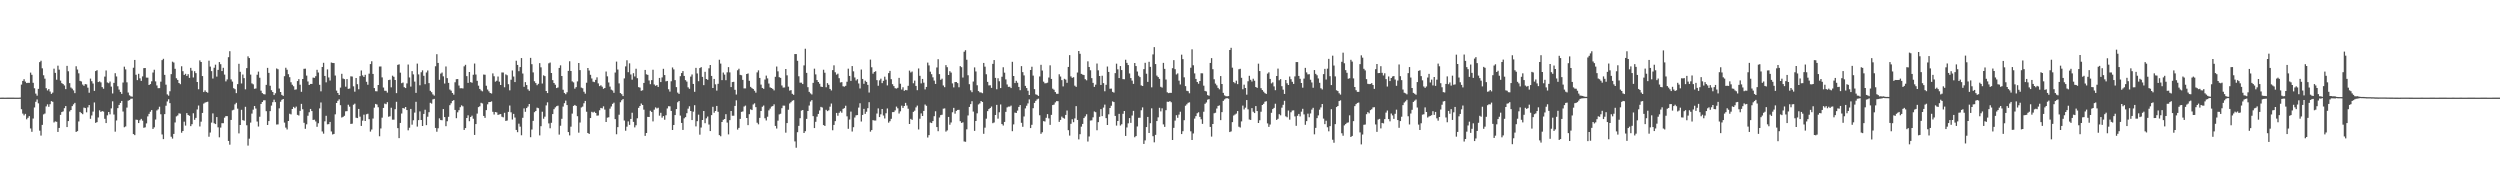 <svg xmlns="http://www.w3.org/2000/svg" width="1920" height="150"><path fill="#4f4f4f" d="M0 75.002h1v1H0zM1 74.979h1v1H1zM2 74.979h1v1H2zM3 74.986h1v1H3zM4 74.984h1v1H4zM5 74.982h1v1H5zM6 74.963h1v1H6zM7 74.963h1v1H7zM8 74.957h1v1H8zM9 74.957h1v1H9zM10 74.968h1v1H10zM11 74.991h1v1H11zM12 74.984h1v1H12zM13 74.989h1v1H13zM14 74.998h1v1H14zM15 74.918h1v1H15zM16 64.993h1v18.862H16zM17 62.139h1v25.125H17zM18 60.841h1v27.784H18zM19 62.684h1v24.768H19zM20 63.812h1v27.826H20zM21 63.572h1v26.892H21zM22 63.657h1v25.518H22zM23 55.735h1v42.946H23zM24 57.47h1v43.749H24zM25 63.579h1v27.475H25zM26 67.786h1v14.726H26zM27 71.88h1v6.281H27zM28 73.466h1v2.914H28zM29 68.25h1v11.128H29zM30 47.722h1v52.653H30zM31 46.669h1v57.448H31zM32 52.483h1v43.426H32zM33 57.784h1v30.085H33zM34 60.402h1v26.8H34zM35 67.722h1v14.003H35zM36 69.473h1v10.652H36zM37 68.401h1v13.621H37zM38 70.308h1v9.702H38zM39 72.112h1v5.566H39zM40 71.114h1v7.059H40zM41 52.753h1v41.325H41zM42 55.984h1v37.263H42zM43 61.228h1v32.335H43zM44 50.448h1v50.854H44zM45 53.485h1v44.756H45zM46 61.917h1v26.304H46zM47 63.842h1v22.209H47zM48 64.584h1v20.945H48zM49 65.63h1v17.446H49zM50 68.463h1v12.989H50zM51 50.565h1v47.034H51zM52 54.712h1v38.265H52zM53 63.865h1v21.744H53zM54 67.211h1v17.26H54zM55 68.092h1v13.399H55zM56 69.429h1v10.719H56zM57 71.539h1v7.453H57zM58 50.892h1v50.41H58zM59 53.407h1v47.304H59zM60 56.303h1v36.96H60zM61 62.112h1v23.838H61zM62 62.547h1v24.351H62zM63 64.925h1v22.774H63zM64 65.904h1v16.743H64zM65 64.561h1v18.46H65zM66 64.824h1v21.435H66zM67 67.332h1v15.148H67zM68 71.201h1v9.478H68zM69 60.358h1v30.893H69zM70 62.375h1v26.299H70zM71 64.178h1v21.513H71zM72 69.768h1v8.936H72zM73 54.6h1v39.741H73zM74 53.927h1v39.856H74zM75 63.02h1v27.173H75zM76 62.496h1v22.245H76zM77 63.302h1v22.664H77zM78 66.927h1v18.377H78zM79 68.143h1v17.565H79zM80 58.825h1v32.424H80zM81 54.105h1v40.401H81zM82 63.332h1v25.23H82zM83 63.888h1v22.126H83zM84 62.62h1v25.2H84zM85 66.518h1v16.75H85zM86 71.761h1v6.038H86zM87 63.618h1v24.317H87zM88 56.195h1v44.935H88zM89 58.71h1v33.79H89zM90 66.229h1v16.835H90zM91 68.811h1v11.781H91zM92 70.612h1v8.444H92zM93 72.073h1v5.452H93zM94 63.366h1v22.277H94zM95 51.212h1v46.539H95zM96 53.286h1v43.816H96zM97 63.247h1v19.396H97zM98 71.059h1v6.278H98zM99 73.224h1v3.614H99zM100 73.972h1v1.918H100zM101 74.224h1v1.52H101zM102 52.043h1v50.897H102zM103 46.024h1v57.764H103zM104 57.397h1v34.514H104zM105 61.544h1v30.522H105zM106 56.683h1v37.816H106zM107 60.178h1v32.163H107zM108 62.103h1v29.197H108zM109 58.653h1v34.04H109zM110 52.306h1v45.821H110zM111 52.199h1v45.583H111zM112 59.596h1v35.171H112zM113 59.644h1v29.734H113zM114 65.302h1v22.131H114zM115 64.547h1v21.277H115zM116 62.455h1v22.076H116zM117 55.714h1v43.289H117zM118 53.57h1v44.198H118zM119 62.533h1v29.245H119zM120 65.62h1v19.233H120zM121 67.712h1v16.235H121zM122 67.671h1v14.296H122zM123 62.746h1v25.01H123zM124 46.159h1v57.109H124zM125 45.163h1v61.691H125zM126 57.477h1v30.174H126zM127 65.018h1v16.184H127zM128 72.505h1v5.436H128zM129 73.483h1v2.733H129zM130 70.113h1v9.071H130zM131 56.909h1v48.091H131zM132 47.346h1v59.101H132zM133 48.029h1v54.834H133zM134 52.863h1v41.197H134zM135 60.091h1v29.327H135zM136 61.386h1v27.269H136zM137 63.744h1v23.28H137zM138 64.659h1v22.639H138zM139 50.874h1v51.06H139zM140 54.662h1v45.947H140zM141 57.568h1v35.892H141zM142 56.669h1v39.794H142zM143 58.34h1v28.565H143zM144 56.994h1v31.33H144zM145 59.805h1v29.151H145zM146 52.1h1v44.747H146zM147 54.288h1v41.085H147zM148 59.509h1v27.473H148zM149 54.682h1v37.333H149zM150 56.172h1v34.358H150zM151 62.986h1v21.105H151zM152 68.548h1v12.513H152zM153 46.408h1v50.719H153zM154 47.596h1v45.852H154zM155 58.434h1v28.295H155zM156 70.688h1v8.897H156zM157 69.447h1v9.332H157zM158 70.626h1v7.787H158zM159 71.18h1v6.933H159zM160 46.605h1v58.43H160zM161 51.173h1v50.6H161zM162 54.63h1v39.503H162zM163 60.326h1v26.748H163zM164 52.045h1v42.628H164zM165 49.688h1v45.582H165zM166 58.834h1v31.062H166zM167 53.657h1v44.115H167zM168 47.685h1v57.789H168zM169 49.319h1v48.7H169zM170 54.588h1v40.053H170zM171 52.075h1v42.557H171zM172 57.285h1v33.108H172zM173 62.498h1v26.699H173zM174 60.965h1v28.212H174zM175 43.954h1v64.301H175zM176 39.324h1v71.781H176zM177 60.983h1v31.115H177zM178 62.663h1v22.092H178zM179 67.756h1v16.498H179zM180 68.52h1v11.623H180zM181 71.532h1v7.439H181zM182 64.606h1v18.828H182zM183 49.001h1v53.436H183zM184 55.133h1v40.856H184zM185 64.082h1v20.22H185zM186 57.218h1v35.065H186zM187 60.027h1v32.701H187zM188 68.626h1v13.406H188zM189 52.329h1v43.864H189zM190 43.247h1v68.574H190zM191 44.579h1v61.911H191zM192 57.294h1v36.851H192zM193 64.066h1v23.172H193zM194 64.771h1v19.435H194zM195 68.202h1v13.207H195zM196 67.916h1v15.42H196zM197 57.41h1v35.908H197zM198 54.987h1v42.193H198zM199 59.724h1v29.934H199zM200 69.658h1v10.179H200zM201 71.542h1v6.798H201zM202 72.318h1v4.731H202zM203 72.517h1v4.509H203zM204 65.202h1v20.179H204zM205 52.112h1v43.873H205zM206 55.943h1v37.018H206zM207 65.836h1v19.533H207zM208 69.273h1v11.822H208zM209 70.644h1v7.83H209zM210 73.011h1v3.516H210zM211 71.629h1v6.786H211zM212 52.558h1v43.072H212zM213 53.176h1v42.351H213zM214 68.008h1v15.177H214zM215 70.681h1v7.459H215zM216 72.853h1v3.774H216zM217 73.629h1v2.408H217zM218 58.53h1v35.637H218zM219 52.013h1v45.999H219zM220 53.538h1v45.889H220zM221 56.998h1v35.946H221zM222 59.301h1v28.064H222zM223 63.19h1v24.694H223zM224 65.092h1v18.622H224zM225 66.277h1v15.811H225zM226 68.907h1v14.209H226zM227 68.651h1v13.193H227zM228 62.274h1v25.942H228zM229 60.773h1v27.933H229zM230 65.089h1v20.039H230zM231 70.482h1v9.309H231zM232 60.672h1v23.236H232zM233 52.842h1v41.444H233zM234 52.734h1v46.173H234zM235 58.065h1v37.398H235zM236 62.56h1v26.32H236zM237 65.266h1v20.975H237zM238 64.467h1v19.197H238zM239 64.485h1v20.829H239zM240 59.619h1v32.467H240zM241 59.784h1v32.129H241zM242 58.507h1v34.804H242zM243 53.584h1v43.818H243zM244 55.696h1v38.975H244zM245 65.105h1v18.132H245zM246 70.143h1v8.556H246zM247 51.473h1v49.499H247zM248 48.241h1v54.399H248zM249 58.31h1v34.866H249zM250 63.24h1v25.683H250zM251 53.311h1v42.2H251zM252 59.509h1v35.821H252zM253 61.862h1v31.772H253zM254 48.003h1v52.98H254zM255 48.308h1v54.969H255zM256 48.443h1v54.404H256zM257 57.999h1v29.817H257zM258 69.582h1v9.512H258zM259 71.404h1v6.004H259zM260 72.947h1v3.362H260zM261 67.291h1v13.527H261zM262 56.673h1v33.605H262zM263 60.338h1v29.428H263zM264 60.754h1v28.196H264zM265 66.568h1v18.927H265zM266 60.72h1v24.644H266zM267 68.264h1v12.147H267zM268 67.999h1v13.935H268zM269 58.644h1v36.539H269zM270 58.768h1v36.228H270zM271 66.293h1v14.12H271zM272 70.425h1v9.187H272zM273 59.896h1v30.515H273zM274 64.682h1v25.972H274zM275 68.571h1v15.079H275zM276 58.468h1v31.115H276zM277 54.131h1v42.58H277zM278 57.891h1v34.797H278zM279 59.09h1v28.981H279zM280 57.461h1v35.477H280zM281 62.823h1v24.935H281zM282 65.06h1v22.266H282zM283 56.598h1v34.939H283zM284 49.228h1v51.822H284zM285 47.056h1v52.426H285zM286 56.795h1v34.253H286zM287 67.616h1v15.049H287zM288 70.024h1v9.817H288zM289 70.141h1v10.165H289zM290 65.286h1v17.082H290zM291 51.107h1v53.557H291zM292 51.064h1v47.594H292zM293 59.431h1v30.954H293zM294 67.225h1v15.686H294zM295 69.695h1v9.895H295zM296 69.754h1v10.261H296zM297 71.123h1v7.368H297zM298 61.485h1v28.151H298zM299 61.176h1v28.13H299zM300 67.09h1v15.64H300zM301 58.136h1v33.749H301zM302 59.008h1v32.9H302zM303 61.434h1v22.451H303zM304 71.521h1v6.663H304zM305 49.823h1v48.581H305zM306 49.409h1v56.654H306zM307 55.817h1v38.59H307zM308 63.885h1v23.296H308zM309 63.409h1v19.538H309zM310 66.959h1v16.455H310zM311 67.644h1v14.539H311zM312 64.046h1v20.469H312zM313 49.578h1v50.529H313zM314 59.491h1v38.608H314zM315 66.506h1v17.139H315zM316 54.616h1v41.128H316zM317 57.143h1v35.207H317zM318 62.663h1v23.825H318zM319 71.336h1v6.867H319zM320 48.823h1v48.389H320zM321 57.159h1v35.113H321zM322 65.476h1v20.064H322zM323 55.518h1v36.656H323zM324 54.03h1v42.715H324zM325 58.207h1v29.286H325zM326 64.671h1v19.62H326zM327 55.637h1v40.476H327zM328 54.14h1v35.523H328zM329 63.842h1v22.309H329zM330 69.749h1v9.181H330zM331 70.811h1v8.73H331zM332 72.498h1v3.864H332zM333 73.437h1v2.474H333zM334 50.874h1v47.356H334zM335 41.643h1v59.505H335zM336 48.344h1v50.156H336zM337 61.295h1v29.586H337zM338 56.518h1v35.669H338zM339 55.685h1v36.661H339zM340 58.612h1v25.134H340zM341 64.16h1v25.745H341zM342 51.036h1v45.887H342zM343 59.99h1v33.117H343zM344 63.65h1v26.045H344zM345 68.756h1v12.032H345zM346 69.642h1v9.657H346zM347 71.42h1v6.104H347zM348 72.725h1v4.193H348zM349 63.199h1v21.238H349zM350 60.818h1v29.947H350zM351 60.732h1v25.544H351zM352 65.691h1v18.924H352zM353 67.795h1v14.534H353zM354 67.735h1v13.175H354zM355 67.921h1v13.733H355zM356 50.958h1v48.808H356zM357 49.743h1v48.597H357zM358 58.45h1v32.156H358zM359 63.62h1v24.974H359zM360 55.318h1v37.75H360zM361 63.066h1v26.812H361zM362 63.535h1v25.283H362zM363 57.41h1v33.774H363zM364 48.82h1v54.811H364zM365 57.234h1v38.048H365zM366 62.038h1v25.221H366zM367 65.783h1v16.496H367zM368 68.282h1v13.312H368zM369 69.468h1v9.476H369zM370 70.139h1v9.297H370zM371 57.25h1v31.767H371zM372 57.401h1v33.106H372zM373 65.831h1v18.748H373zM374 68.788h1v11.328H374zM375 70.127h1v8.27H375zM376 71.427h1v6.91H376zM377 71.812h1v6.084H377zM378 56.376h1v29.492H378zM379 58.58h1v29.403H379zM380 62.718h1v23.312H380zM381 61.979h1v24.344H381zM382 58.788h1v29.492H382zM383 62.727h1v25.148H383zM384 65.263h1v22.364H384zM385 55.657h1v33.987H385zM386 55.71h1v34.395H386zM387 67.001h1v19.609H387zM388 57.15h1v35.702H388zM389 57.795h1v34.777H389zM390 64.657h1v21.254H390zM391 69.39h1v11.669H391zM392 61.26h1v24.992H392zM393 54.092h1v37.72H393zM394 58.804h1v28.656H394zM395 63.048h1v27.228H395zM396 46.667h1v53.124H396zM397 49.88h1v51.662H397zM398 54.673h1v40.327H398zM399 51.498h1v45.777H399zM400 44.602h1v59.258H400zM401 56.458h1v34.015H401zM402 66.687h1v16.578H402zM403 63.084h1v22.774H403zM404 65.35h1v17.624H404zM405 68.589h1v13.239H405zM406 69.754h1v10.112H406zM407 44.442h1v60.936H407zM408 49.287h1v50.185H408zM409 55.623h1v37.21H409zM410 62.391h1v23.779H410zM411 63.785h1v21.476H411zM412 65.458h1v17.244H412zM413 64.364h1v18.709H413zM414 48.493h1v55.484H414zM415 51.695h1v45.246H415zM416 64.149h1v21.664H416zM417 57.834h1v33.367H417zM418 58.475h1v31.108H418zM419 69.91h1v11.014H419zM420 71.471h1v7.13H420zM421 48.626h1v46.155H421zM422 48.04h1v50.476H422zM423 56.06h1v38.26H423zM424 61.546h1v26.04H424zM425 63.725h1v20.144H425zM426 65.092h1v17.411H426zM427 67.625h1v13.957H427zM428 67.181h1v13.976H428zM429 52.164h1v51.195H429zM430 50.159h1v46.42H430zM431 58.36h1v32.879H431zM432 68.937h1v12.921H432zM433 71.375h1v7.867H433zM434 72.32h1v4.942H434zM435 70.873h1v9.81H435zM436 54.424h1v46.995H436zM437 47.031h1v56.951H437zM438 54.543h1v42.726H438zM439 62.496h1v24.763H439zM440 63.258h1v18.112H440zM441 68.122h1v12.465H441zM442 66.932h1v14.443H442zM443 62.531h1v26.69H443zM444 48.399h1v53.513H444zM445 53.854h1v40.27H445zM446 67.291h1v15.239H446zM447 67.786h1v14.072H447zM448 70.468h1v8.821H448zM449 71.942h1v5.566H449zM450 63.54h1v22.291H450zM451 52.229h1v49.925H451zM452 54.163h1v48.691H452zM453 57.458h1v33.191H453zM454 60.237h1v25.619H454zM455 62.734h1v23.683H455zM456 63.091h1v22.742H456zM457 61.333h1v25.47H457zM458 59.372h1v29.46H458zM459 64.071h1v24.605H459zM460 66.138h1v18.524H460zM461 65.483h1v17.414H461zM462 66.545h1v16.693H462zM463 68.195h1v13.465H463zM464 67.587h1v16.571H464zM465 54.939h1v38.755H465zM466 58.619h1v31.76H466zM467 63.32h1v26.738H467zM468 66.497h1v16.963H468zM469 68.852h1v12.925H469zM470 69.456h1v10.32H470zM471 71.272h1v7.594H471zM472 55.71h1v35.782H472zM473 47.305h1v55.834H473zM474 53.414h1v44.209H474zM475 64.055h1v24.065H475zM476 71.475h1v7.047H476zM477 72.34h1v4.662H477zM478 73.782h1v2.291H478zM479 60.201h1v32.362H479zM480 51.011h1v49.414H480zM481 46.275h1v50.998H481zM482 55.474h1v37.755H482zM483 48.633h1v47.267H483zM484 57.207h1v34.154H484zM485 61.166h1v25.434H485zM486 56.202h1v37.402H486zM487 58.717h1v39.133H487zM488 52.769h1v43.422H488zM489 60.072h1v30.769H489zM490 66.932h1v15.919H490zM491 67.287h1v14.113H491zM492 69.754h1v9.76H492zM493 69.337h1v11.312H493zM494 63.712h1v20.51H494zM495 53.716h1v50.625H495zM496 57.09h1v45.045H496zM497 57.523h1v32.213H497zM498 61.81h1v28.05H498zM499 64.668h1v20.366H499zM500 61.555h1v24.411H500zM501 53.57h1v39.659H501zM502 64.893h1v19.343H502zM503 65.879h1v16.599H503zM504 65.339h1v17.951H504zM505 66.788h1v15.935H505zM506 59.864h1v28.945H506zM507 63.013h1v23.616H507zM508 59.438h1v30.941H508zM509 52.817h1v36.299H509zM510 57.639h1v34.31H510zM511 62.444h1v26.091H511zM512 62.155h1v21.147H512zM513 68.564h1v13.014H513zM514 70.37h1v11.273H514zM515 62.395h1v22.783H515zM516 51.814h1v48.032H516zM517 53.304h1v42.703H517zM518 61.558h1v26.796H518zM519 66.914h1v16.832H519zM520 71.125h1v7.439H520zM521 72.084h1v5.466H521zM522 58.514h1v30.249H522zM523 56.115h1v38.299H523zM524 54.595h1v45.196H524zM525 58.296h1v32.6H525zM526 61.542h1v28.43H526zM527 62.661h1v24.276H527zM528 67.065h1v16.413H528zM529 68.209h1v13.383H529zM530 58.811h1v26.429H530zM531 57.198h1v35.031H531zM532 64.469h1v21.266H532zM533 70.507h1v10.311H533zM534 52.142h1v44.907H534zM535 56.438h1v36.635H535zM536 62.368h1v25.695H536zM537 52.256h1v51.172H537zM538 51.553h1v46.368H538zM539 59.045h1v33.092H539zM540 65.396h1v19.828H540zM541 55.119h1v39.494H541zM542 60.695h1v30.181H542zM543 61.288h1v28.226H543zM544 52.467h1v43.186H544zM545 49.903h1v50.742H545zM546 58.319h1v30.124H546zM547 67.58h1v14.461H547zM548 60.645h1v25.926H548zM549 64.78h1v20.46H549zM550 69.592h1v11.781H550zM551 64.368h1v21.504H551zM552 45.87h1v57.915H552zM553 48.85h1v55.805H553zM554 61.53h1v32.186H554zM555 55.705h1v36.299H555zM556 57.271h1v34.097H556zM557 61.572h1v26.114H557zM558 55.55h1v38.588H558zM559 51.567h1v51.657H559zM560 55.616h1v36.645H560zM561 66.886h1v18.386H561zM562 63.034h1v25.857H562zM563 62.833h1v26.072H563zM564 68.958h1v12.394H564zM565 72.606h1v4.459H565zM566 53.97h1v45.585H566zM567 52.789h1v45.418H567zM568 57.481h1v33.786H568zM569 57.813h1v28.084H569zM570 61.32h1v24.292H570zM571 67.879h1v13.939H571zM572 67.907h1v13.195H572zM573 56.822h1v33.783H573zM574 56.435h1v39.677H574zM575 62.054h1v25.667H575zM576 66.733h1v17.247H576zM577 67.687h1v16.825H577zM578 68.33h1v11.902H578zM579 69.69h1v9.675H579zM580 71.185h1v11.119H580zM581 55.614h1v38.647H581zM582 54.012h1v41.472H582zM583 59.855h1v30.671H583zM584 64.973h1v20.284H584zM585 67.532h1v14.461H585zM586 68.202h1v12.843H586zM587 61.066h1v29.741H587zM588 58.07h1v34.472H588zM589 60.205h1v29.451H589zM590 64.144h1v20.655H590zM591 67.101h1v16.281H591zM592 67.607h1v14.262H592zM593 68.237h1v13.234H593zM594 69.447h1v10.689H594zM595 58.967h1v37.771H595zM596 51.118h1v47.613H596zM597 54.758h1v37.917H597zM598 59.296h1v28.567H598zM599 59.8h1v27.565H599zM600 65.636h1v17.452H600zM601 67.268h1v13.827H601zM602 67.184h1v13.989H602zM603 53.016h1v48.863H603zM604 57.834h1v36.695H604zM605 66.538h1v17.759H605zM606 69.576h1v9.908H606zM607 69.246h1v9.258H607zM608 72.047h1v5.301H608zM609 72.83h1v4.113H609zM610 41.535h1v67.059H610zM611 41.503h1v71.964H611zM612 46.706h1v54.832H612zM613 58.55h1v38.132H613zM614 63.467h1v27.297H614zM615 63.485h1v21.444H615zM616 64.561h1v19.934H616zM617 50.242h1v51.914H617zM618 37.404h1v63.364H618zM619 55.978h1v35.312H619zM620 66.95h1v18.277H620zM621 70.532h1v10.522H621zM622 71.745h1v6.235H622zM623 72.535h1v4.372H623zM624 63.618h1v25.553H624zM625 52.732h1v45.624H625zM626 57.129h1v36.432H626zM627 61.485h1v28.091H627zM628 62.965h1v24.523H628zM629 64.325h1v20.531H629zM630 66.486h1v15.612H630zM631 66.827h1v15.736H631zM632 53.558h1v42.486H632zM633 55.879h1v40.849H633zM634 67.033h1v17.299H634zM635 63.853h1v21.513H635zM636 65.128h1v19.629H636zM637 68.282h1v13.644H637zM638 69.493h1v10H638zM639 53.847h1v46.219H639zM640 50.178h1v45.761H640zM641 55.511h1v37.494H641zM642 57.328h1v29.428H642zM643 56.573h1v32.307H643zM644 60.061h1v26.594H644zM645 63.338h1v22.099H645zM646 63.094h1v23.472H646zM647 66.227h1v17.366H647zM648 66.547h1v16.484H648zM649 65.877h1v15.338H649zM650 62.787h1v26.542H650zM651 52.744h1v46.18H651zM652 58.335h1v33.47H652zM653 62.109h1v23.596H653zM654 50.764h1v50.231H654zM655 54.781h1v42.918H655zM656 59.493h1v30.787H656zM657 61.784h1v26.809H657zM658 60.807h1v27.544H658zM659 64.087h1v18.547H659zM660 67.955h1v11.35H660zM661 53.375h1v39.94H661zM662 60.615h1v27.652H662zM663 64.341h1v19.254H663zM664 61.935h1v25.518H664zM665 62.924h1v22.9H665zM666 65.202h1v17.876H666zM667 71.054h1v7.434H667zM668 45.79h1v55.342H668zM669 51.677h1v48.217H669zM670 56.598h1v35.647H670zM671 55.22h1v37.333H671zM672 54.751h1v37.81H672zM673 61.53h1v25.669H673zM674 65.831h1v17.443H674zM675 61.702h1v28.192H675zM676 60.406h1v27.377H676zM677 63.826h1v19.908H677zM678 62.066h1v26.638H678zM679 58.882h1v32.076H679zM680 61.176h1v25.798H680zM681 65.6h1v17.702H681zM682 56.174h1v38.013H682zM683 54.442h1v38.645H683zM684 60.837h1v30.378H684zM685 64.684h1v21.449H685zM686 66.131h1v19.925H686zM687 67.76h1v17.043H687zM688 68.042h1v13.806H688zM689 67.415h1v15.772H689zM690 59.802h1v27.393H690zM691 64.295h1v21.211H691zM692 68.784h1v12.353H692zM693 67.023h1v15.875H693zM694 69.743h1v11.687H694zM695 69.058h1v9.95H695zM696 69.326h1v11.742H696zM697 65.911h1v17.61H697zM698 54.224h1v40.984H698zM699 55.666h1v35.637H699zM700 54.934h1v37.105H700zM701 63.95h1v21.952H701zM702 61.924h1v23.076H702zM703 65.973h1v16.523H703zM704 69.26h1v11.847H704zM705 52.576h1v46.844H705zM706 58.239h1v32.948H706zM707 64.048h1v23.044H707zM708 60.64h1v28.453H708zM709 63.512h1v21.673H709zM710 68.642h1v11.618H710zM711 66.763h1v14.468H711zM712 48.054h1v57.59H712zM713 50.212h1v53.571H713zM714 55.058h1v39.062H714zM715 56.964h1v37.546H715zM716 59.395h1v33.589H716zM717 61.885h1v27.345H717zM718 64.462h1v20.973H718zM719 51.837h1v45.736H719zM720 45.458h1v55.328H720zM721 56.921h1v33.365H721zM722 61.274h1v27.169H722zM723 60.411h1v27.709H723zM724 65.636h1v17.819H724zM725 66.969h1v16.258H725zM726 50.034h1v51.053H726zM727 51.585h1v48.563H727zM728 57.58h1v32.238H728zM729 54.671h1v41.101H729zM730 55.779h1v38.249H730zM731 64.032h1v22.165H731zM732 67.147h1v15.708H732zM733 63.004h1v24.271H733zM734 62.995h1v22.17H734zM735 63.828h1v20.6H735zM736 67.019h1v17.308H736zM737 50.809h1v42.284H737zM738 51.624h1v42.769H738zM739 59.557h1v34.395H739zM740 39.727h1v68.933H740zM741 38.564h1v70.334H741zM742 45.868h1v53.456H742zM743 57.829h1v30.87H743zM744 64.661h1v17.443H744zM745 69.363h1v10.602H745zM746 70.83h1v6.871H746zM747 62.622h1v23.067H747zM748 51.743h1v48.741H748zM749 54.87h1v38.061H749zM750 65.506h1v21.52H750zM751 69.962h1v10.254H751zM752 70.905h1v8.501H752zM753 70.988h1v6.594H753zM754 71.562h1v6.773H754zM755 48.331h1v54.42H755zM756 51.205h1v46.828H756zM757 57.053h1v34.108H757zM758 62.853h1v22.511H758zM759 65.607h1v18.169H759zM760 65.495h1v17.446H760zM761 67.458h1v14.385H761zM762 49.07h1v45.553H762zM763 46.147h1v47.903H763zM764 59.777h1v28.521H764zM765 68.532h1v12.016H765zM766 60.091h1v31.021H766zM767 62.416h1v23.822H767zM768 67.637h1v12.612H768zM769 58.939h1v36.368H769zM770 51.677h1v44.754H770zM771 55.804h1v37.848H771zM772 60.967h1v24.923H772zM773 64.872h1v17.608H773zM774 66.714h1v15.152H774zM775 66.611h1v15.248H775zM776 67.625h1v13.488H776zM777 47.482h1v53.289H777zM778 58.367h1v37.18H778zM779 63.796h1v22.701H779zM780 62.032h1v24.729H780zM781 63.519h1v21.403H781zM782 66.765h1v15.381H782zM783 69.276h1v11.394H783zM784 50.773h1v43.552H784zM785 55.373h1v42.01H785zM786 57.912h1v31.511H786zM787 65.943h1v17.295H787zM788 67.628h1v13.557H788zM789 69.704h1v9.712H789zM790 72.974h1v3.385H790zM791 53.773h1v44.578H791zM792 51.274h1v44.557H792zM793 58.067h1v25.022H793zM794 68.443h1v10.632H794zM795 72.464h1v5.008H795zM796 72.865h1v3.454H796zM797 73.652h1v2.131H797zM798 58.701h1v29.844H798zM799 49.761h1v52.976H799zM800 54.192h1v47.366H800zM801 62.743h1v30.307H801zM802 64.002h1v29.343H802zM803 63.876h1v26.617H803zM804 63.487h1v24.159H804zM805 59.555h1v31.385H805zM806 50.155h1v45.74H806zM807 60.599h1v27.61H807zM808 68.12h1v12.568H808zM809 68.937h1v11.394H809zM810 70.722h1v7.938H810zM811 72.029h1v5.653H811zM812 72.057h1v5.669H812zM813 57.058h1v36.528H813zM814 58.804h1v33.326H814zM815 61.551h1v27.981H815zM816 66.344h1v24.198H816zM817 60.503h1v30.623H817zM818 61.121h1v27.155H818zM819 63.615h1v21.279H819zM820 51.425h1v48.586H820zM821 42.329h1v61.813H821zM822 58.69h1v36.402H822zM823 59.782h1v31.79H823zM824 59.269h1v34.582H824zM825 65.794h1v25.145H825zM826 66.726h1v14.807H826zM827 55.712h1v36.377H827zM828 39.159h1v67.88H828zM829 41.343h1v61.719H829zM830 56.71h1v40.595H830zM831 57.271h1v37.922H831zM832 57.655h1v33.044H832zM833 60.805h1v28.583H833zM834 61.684h1v26.063H834zM835 47.086h1v61.632H835zM836 51.455h1v53.326H836zM837 53.97h1v38.579H837zM838 59.988h1v32.433H838zM839 63.652h1v26.473H839zM840 66.696h1v18.917H840zM841 65.037h1v21.131H841zM842 48.788h1v51.231H842zM843 54.023h1v39.778H843zM844 58.376h1v31.318H844zM845 65.231h1v18.604H845zM846 58.141h1v31.032H846zM847 63.863h1v18.771H847zM848 70.074h1v10.236H848zM849 65.115h1v25.603H849zM850 51.109h1v44.88H850zM851 55.236h1v32.566H851zM852 68.143h1v14.797H852zM853 68.063h1v13.117H853zM854 70.532h1v7.359H854zM855 71.1h1v7.297H855zM856 56.158h1v32.877H856zM857 48.891h1v47.562H857zM858 53.231h1v39.702H858zM859 59.967h1v27.462H859zM860 50.741h1v45.676H860zM861 53.806h1v41.641H861zM862 60.775h1v26.601H862zM863 60.885h1v24.385H863zM864 45.898h1v58.48H864zM865 48.273h1v49.597H865zM866 49.956h1v44.747H866zM867 56.426h1v34.262H867zM868 59.946h1v34.422H868zM869 61.897h1v26.848H869zM870 64.391h1v20.762H870zM871 48.365h1v57.063H871zM872 50.752h1v53.77H872zM873 54.961h1v42.14H873zM874 58.141h1v32.332H874zM875 59.253h1v31.192H875zM876 65.575h1v19.128H876zM877 66.039h1v16.432H877zM878 53.08h1v57.469H878zM879 48.223h1v59.588H879zM880 56.637h1v40.945H880zM881 62.883h1v26.908H881zM882 47.482h1v54.642H882zM883 51.377h1v43.257H883zM884 67.065h1v16.146H884zM885 41.782h1v62.799H885zM886 36.191h1v73.143H886zM887 49.18h1v54.392H887zM888 58.04h1v34.926H888zM889 59.207h1v30.922H889zM890 60.576h1v22.202H890zM891 66.685h1v18.888H891zM892 67.3h1v15.898H892zM893 48.289h1v47.269H893zM894 52.901h1v44.539H894zM895 61.095h1v23.543H895zM896 70.914h1v7.217H896zM897 71.537h1v6.702H897zM898 71.262h1v6.427H898zM899 71.301h1v7.249H899zM900 52.375h1v55.152H900zM901 46.175h1v52.007H901zM902 53.142h1v39.492H902zM903 57.2h1v31.277H903zM904 56.38h1v34.095H904zM905 61.972h1v26.061H905zM906 64.858h1v20.945H906zM907 41.982h1v60.957H907zM908 45.39h1v55.349H908zM909 59.402h1v32.905H909zM910 66.131h1v15.072H910zM911 69.711h1v10.405H911zM912 70.026h1v8.924H912zM913 71.645h1v6.926H913zM914 52.013h1v48.828H914zM915 37.905h1v69.595H915zM916 50.132h1v52.355H916zM917 56.38h1v34.731H917zM918 60.596h1v28.59H918zM919 62.968h1v24.031H919zM920 64.311h1v21.934H920zM921 62.201h1v27.558H921zM922 56.282h1v35.292H922zM923 56.326h1v38.798H923zM924 65.794h1v20.023H924zM925 69.814h1v9.906H925zM926 70.223h1v8.473H926zM927 73.045h1v3.504H927zM928 73.535h1v2.616H928zM929 48.354h1v49.107H929zM930 44.648h1v60.261H930zM931 53.133h1v42.09H931zM932 60.867h1v26.104H932zM933 64.183h1v22.419H933zM934 65.554h1v17.78H934zM935 67.465h1v13.912H935zM936 68.607h1v12.323H936zM937 58.443h1v33.813H937zM938 64.533h1v21.598H938zM939 71.299h1v6.178H939zM940 73.247h1v3.067H940zM941 73.858h1v1.717H941zM942 73.984h1v1.403H942zM943 73.773h1v2.069H943zM944 38.383h1v63.067H944zM945 36.703h1v64.202H945zM946 51.956h1v41.824H946zM947 63.048h1v25.683H947zM948 63.947h1v24.028H948zM949 61.972h1v25.271H949zM950 64.616h1v20.666H950zM951 53.192h1v44.131H951zM952 52.814h1v45.138H952zM953 59.734h1v33.511H953zM954 68.557h1v12.552H954zM955 65.037h1v19.043H955zM956 67.603h1v15.106H956zM957 72.727h1v4.108H957zM958 62.432h1v21.547H958zM959 58.225h1v33.6H959zM960 61.281h1v30.835H960zM961 62.595h1v20.467H961zM962 60.487h1v25.347H962zM963 62.013h1v24.843H963zM964 66.813h1v14.651H964zM965 67.493h1v17.81H965zM966 48.919h1v45.553H966zM967 54.588h1v37.791H967zM968 67.728h1v18.082H968zM969 69.177h1v11.472H969zM970 70.411h1v9.323H970zM971 71.532h1v6.592H971zM972 72.166h1v5.548H972zM973 56.518h1v38.254H973zM974 55.552h1v41.881H974zM975 60.601h1v35.061H975zM976 64.055h1v22.586H976zM977 63.215h1v20.549H977zM978 66.355h1v16.498H978zM979 69.26h1v10.426H979zM980 58.356h1v33.774H980zM981 52.698h1v38.546H981zM982 61.649h1v26.065H982zM983 60.752h1v27.846H983zM984 66.186h1v16.514H984zM985 68.877h1v11.6H985zM986 72.125h1v5.276H986zM987 61.457h1v27.876H987zM988 63.934h1v26.118H988zM989 65.289h1v19.604H989zM990 58.795h1v33.09H990zM991 60.832h1v25.399H991zM992 62.817h1v22.048H992zM993 64.469h1v20.259H993zM994 58.678h1v30.728H994zM995 47.646h1v48.963H995zM996 47.646h1v41.272H996zM997 58.312h1v29.176H997zM998 60.507h1v28.888H998zM999 63.764h1v21.98H999zM1000 67.344h1v16.212H1000zM1001 60.361h1v27.475H1001zM1002 52.121h1v43.712H1002zM1003 55.591h1v37.43H1003zM1004 57.129h1v30.144H1004zM1005 56.987h1v33.088H1005zM1006 61.253h1v25.898H1006zM1007 63.327h1v20.847H1007zM1008 67.376h1v15.393H1008zM1009 53.833h1v49.359H1009zM1010 56.742h1v41.451H1010zM1011 57.8h1v32.932H1011zM1012 60.267h1v28.336H1012zM1013 63.595h1v20.616H1013zM1014 67.763h1v14.743H1014zM1015 68.717h1v11.133H1015zM1016 56.934h1v34.15H1016zM1017 52.899h1v42.435H1017zM1018 61.059h1v31.682H1018zM1019 52.757h1v44.987H1019zM1020 45.227h1v55.619H1020zM1021 58.53h1v38.343H1021zM1022 65.341h1v18.535H1022zM1023 42.744h1v64.573H1023zM1024 50.347h1v59.284H1024zM1025 58.656h1v36.681H1025zM1026 69.315h1v12.934H1026zM1027 69.939h1v11.456H1027zM1028 71.638h1v5.981H1028zM1029 72.649h1v4.399H1029zM1030 47.47h1v54.903H1030zM1031 40.464h1v63.793H1031zM1032 48.578h1v47.713H1032zM1033 53.856h1v41.412H1033zM1034 55.914h1v38.391H1034zM1035 60.487h1v33.536H1035zM1036 60.091h1v28.496H1036zM1037 45.905h1v59.332H1037zM1038 47.314h1v57.063H1038zM1039 60.205h1v32.85H1039zM1040 66.836h1v14.694H1040zM1041 69.285h1v10.698H1041zM1042 70.562h1v8.48H1042zM1043 70.544h1v8.176H1043zM1044 49.244h1v52.424H1044zM1045 42.496h1v68.391H1045zM1046 44.3h1v59.034H1046zM1047 52.824h1v43.01H1047zM1048 54.085h1v41.55H1048zM1049 60.789h1v26.935H1049zM1050 64.368h1v21.744H1050zM1051 64.618h1v22.424H1051zM1052 64.451h1v20.117H1052zM1053 63.847h1v20.075H1053zM1054 65.293h1v17.182H1054zM1055 68.25h1v14.079H1055zM1056 53.146h1v42.449H1056zM1057 49.159h1v52.133H1057zM1058 56.174h1v35.649H1058zM1059 56.085h1v35.198H1059zM1060 50.832h1v47.761H1060zM1061 55.92h1v38.503H1061zM1062 57.967h1v36.786H1062zM1063 56.261h1v35.209H1063zM1064 60.752h1v25.747H1064zM1065 66.431h1v18.46H1065zM1066 58.71h1v32.74H1066zM1067 62.279h1v30.929H1067zM1068 59.901h1v27.272H1068zM1069 58.704h1v29.92H1069zM1070 58.404h1v32.882H1070zM1071 61.075h1v26.308H1071zM1072 65.87h1v18.368H1072zM1073 61.851h1v30.357H1073zM1074 49.523h1v48.606H1074zM1075 58.516h1v34.454H1075zM1076 61.517h1v28.146H1076zM1077 68.749h1v11.987H1077zM1078 71.214h1v7.553H1078zM1079 71.681h1v6.123H1079zM1080 72.434h1v4.237H1080zM1081 56.186h1v33.099H1081zM1082 51.498h1v44.095H1082zM1083 59.53h1v27.665H1083zM1084 67.598h1v16.706H1084zM1085 71.304h1v6.956H1085zM1086 71.995h1v5.315H1086zM1087 72.759h1v3.699H1087zM1088 63.013h1v19.599H1088zM1089 54.421h1v41.259H1089zM1090 53.954h1v45.889H1090zM1091 58.452h1v36.191H1091zM1092 61.711h1v26.37H1092zM1093 66.408h1v21.33H1093zM1094 67.461h1v15.017H1094zM1095 66.38h1v19.634H1095zM1096 59.532h1v30.728H1096zM1097 56.733h1v32.737H1097zM1098 63.327h1v25.665H1098zM1099 61.141h1v27.35H1099zM1100 65.602h1v19.817H1100zM1101 59.138h1v29.08H1101zM1102 65.945h1v20.016H1102zM1103 61.173h1v29.696H1103zM1104 48.839h1v43.841H1104zM1105 50.894h1v38.984H1105zM1106 63.913h1v20.195H1106zM1107 67.01h1v13.429H1107zM1108 70.738h1v7.192H1108zM1109 71.004h1v6.592H1109zM1110 64.453h1v25.745H1110zM1111 58.697h1v35.207H1111zM1112 64.652h1v20.526H1112zM1113 63.352h1v24.017H1113zM1114 65.744h1v18.075H1114zM1115 58.12h1v33.967H1115zM1116 65.051h1v21.195H1116zM1117 64.806h1v17.322H1117zM1118 41.995h1v62.964H1118zM1119 49.148h1v52.161H1119zM1120 59.534h1v29.821H1120zM1121 63.162h1v24.335H1121zM1122 65.165h1v18.798H1122zM1123 67.138h1v13.923H1123zM1124 41.895h1v66.784H1124zM1125 46.758h1v60H1125zM1126 51.54h1v49.563H1126zM1127 53.13h1v43.234H1127zM1128 59.01h1v34.445H1128zM1129 49.544h1v52.511H1129zM1130 55.943h1v42.957H1130zM1131 59.814h1v34.898H1131zM1132 45.028h1v63.323H1132zM1133 43.863h1v62.472H1133zM1134 48.509h1v52.039H1134zM1135 58.06h1v36.226H1135zM1136 59.997h1v28.917H1136zM1137 61.958h1v27.711H1137zM1138 66.346h1v15.633H1138zM1139 51.357h1v47.585H1139zM1140 52.084h1v45.207H1140zM1141 63.084h1v26.606H1141zM1142 70.434h1v10.375H1142zM1143 70.125h1v9.957H1143zM1144 69.136h1v11.021H1144zM1145 70.187h1v8.611H1145zM1146 57.777h1v37.354H1146zM1147 50.329h1v55.624H1147zM1148 49.352h1v54.852H1148zM1149 55.309h1v40.181H1149zM1150 54.339h1v37.116H1150zM1151 58.166h1v31.474H1151zM1152 61.281h1v25.239H1152zM1153 47.603h1v57.862H1153zM1154 45.797h1v58.187H1154zM1155 58.88h1v32.335H1155zM1156 69.392h1v12.79H1156zM1157 69.672h1v9.934H1157zM1158 70.784h1v8.512H1158zM1159 70.924h1v7.517H1159zM1160 63.815h1v19.975H1160zM1161 42.442h1v68.295H1161zM1162 45.637h1v60.559H1162zM1163 53.973h1v47.871H1163zM1164 55.094h1v40.314H1164zM1165 62.84h1v28.338H1165zM1166 64.053h1v21.428H1166zM1167 66.353h1v16.132H1167zM1168 58.99h1v33.037H1168zM1169 56.326h1v37.693H1169zM1170 61.466h1v26.713H1170zM1171 65.696h1v17.086H1171zM1172 66.527h1v17.148H1172zM1173 66.003h1v17.057H1173zM1174 68.811h1v11.556H1174zM1175 65.346h1v21.211H1175zM1176 55.186h1v43.571H1176zM1177 55.666h1v34.301H1177zM1178 62.686h1v25.006H1178zM1179 61.043h1v26.052H1179zM1180 64.069h1v21.245H1180zM1181 66.165h1v16.285H1181zM1182 47.607h1v60.202H1182zM1183 42.38h1v67.153H1183zM1184 55.291h1v45.825H1184zM1185 63.952h1v25.571H1185zM1186 61.272h1v25.1H1186zM1187 67.131h1v14.839H1187zM1188 69.511h1v10.554H1188zM1189 64.396h1v20.758H1189zM1190 49.139h1v57.439H1190zM1191 55.444h1v43.44H1191zM1192 56.671h1v33.703H1192zM1193 50.327h1v50.24H1193zM1194 53.014h1v46.386H1194zM1195 60.262h1v29.43H1195zM1196 62.81h1v22.266H1196zM1197 42.865h1v64.607H1197zM1198 44.598h1v62.213H1198zM1199 59.216h1v32.115H1199zM1200 64.95h1v18.341H1200zM1201 68.829h1v11.925H1201zM1202 70.411h1v8.659H1202zM1203 70.94h1v7.846H1203zM1204 48.544h1v53.708H1204zM1205 43.302h1v64.965H1205zM1206 52.222h1v48.08H1206zM1207 62.908h1v25.777H1207zM1208 67.113h1v15.573H1208zM1209 68.028h1v11.234H1209zM1210 68.129h1v10.865H1210zM1211 69.667h1v8.755H1211zM1212 71.887h1v5.395H1212zM1213 73.391h1v2.609H1213zM1214 73.51h1v2.099H1214zM1215 73.686h1v1.854H1215zM1216 74.066h1v1.364H1216zM1217 74.352h1v1H1217zM1218 74.352h1v1H1218zM1219 44.154h1v64.234H1219zM1220 42.865h1v58.535H1220zM1221 40.997h1v67.095H1221zM1222 39.379h1v58.826H1222zM1223 47.207h1v46.464H1223zM1224 48.466h1v46.372H1224zM1225 51.162h1v42.806H1225zM1226 56.168h1v35.36H1226zM1227 60.34h1v28.991H1227zM1228 60.889h1v28.833H1228zM1229 62.013h1v25.731H1229zM1230 63.48h1v21.632H1230zM1231 58.685h1v32.756H1231zM1232 60.509h1v29.16H1232zM1233 62.773h1v23.394H1233zM1234 55.199h1v38.542H1234zM1235 48.775h1v58.171H1235zM1236 54.03h1v40.439H1236zM1237 58.266h1v29.48H1237zM1238 62.107h1v27.24H1238zM1239 64.744h1v22.628H1239zM1240 66.028h1v16.782H1240zM1241 54.737h1v46.169H1241zM1242 50.127h1v53.232H1242zM1243 61.821h1v30.128H1243zM1244 68.839h1v13.603H1244zM1245 69.866h1v8.347H1245zM1246 71.734h1v5.788H1246zM1247 72.242h1v5.48H1247zM1248 44.474h1v58.102H1248zM1249 39.361h1v68.837H1249zM1250 45.337h1v53.035H1250zM1251 53.242h1v44.022H1251zM1252 50.995h1v51.289H1252zM1253 56.101h1v40.517H1253zM1254 64.4h1v21.971H1254zM1255 49.237h1v54.788H1255zM1256 51.331h1v51.316H1256zM1257 57.557h1v34.834H1257zM1258 68.289h1v15.692H1258zM1259 69.102h1v11.378H1259zM1260 71.091h1v6.848H1260zM1261 72.192h1v5.409H1261zM1262 59.608h1v27.837H1262zM1263 52.7h1v42.632H1263zM1264 56.621h1v34.145H1264zM1265 62.331h1v22.692H1265zM1266 46.008h1v56.642H1266zM1267 52.197h1v45.642H1267zM1268 60.933h1v27.636H1268zM1269 54.943h1v42.632H1269zM1270 49.72h1v50.927H1270zM1271 53.979h1v44.685H1271zM1272 61.517h1v33.484H1272zM1273 60.292h1v29.343H1273zM1274 64.899h1v22.916H1274zM1275 66.833h1v17.34H1275zM1276 66.996h1v15.42H1276zM1277 38.683h1v60.023H1277zM1278 47.932h1v51.479H1278zM1279 58.731h1v30.16H1279zM1280 66.096h1v17.402H1280zM1281 67.291h1v15.594H1281zM1282 68.536h1v11.437H1282zM1283 69.942h1v9.979H1283zM1284 66.646h1v18.288H1284zM1285 68.77h1v12.708H1285zM1286 69.894h1v10.554H1286zM1287 69.347h1v12.239H1287zM1288 63.599h1v21.989H1288zM1289 64.986h1v19.902H1289zM1290 67.825h1v14.843H1290zM1291 60.086h1v30.094H1291zM1292 60.207h1v30.062H1292zM1293 60.031h1v25.358H1293zM1294 64.609h1v19.954H1294zM1295 58.273h1v34.072H1295zM1296 62.693h1v26.111H1296zM1297 64.469h1v20.211H1297zM1298 62.48h1v23.401H1298zM1299 57.971h1v35.374H1299zM1300 64.622h1v19.441H1300zM1301 68.742h1v12.479H1301zM1302 63.65h1v21.479H1302zM1303 67.504h1v15.294H1303zM1304 69.784h1v10.007H1304zM1305 66.985h1v19.165H1305zM1306 59.235h1v30.048H1306zM1307 62.439h1v25.653H1307zM1308 65.705h1v25.145H1308zM1309 63.08h1v25.66H1309zM1310 64.593h1v20.694H1310zM1311 65.636h1v17.555H1311zM1312 67.543h1v14.873H1312zM1313 65.392h1v18.927H1313zM1314 67.232h1v15.127H1314zM1315 70.113h1v10.506H1315zM1316 66.893h1v16.844H1316zM1317 65.231h1v18.695H1317zM1318 68.758h1v12.451H1318zM1319 71.732h1v6.482H1319zM1320 55.472h1v37.844H1320zM1321 51.677h1v50.575H1321zM1322 55.678h1v38.357H1322zM1323 59.379h1v32.836H1323zM1324 60.368h1v26.869H1324zM1325 65.925h1v20.176H1325zM1326 65.858h1v17.315H1326zM1327 66.021h1v18.256H1327zM1328 62.48h1v24.88H1328zM1329 64.785h1v20.993H1329zM1330 67.978h1v13.756H1330zM1331 68.198h1v13.985H1331zM1332 69.445h1v11.38H1332zM1333 70.107h1v8.432H1333zM1334 71.759h1v6.544H1334zM1335 65.167h1v18.753H1335zM1336 61.727h1v24.509H1336zM1337 64.819h1v18.789H1337zM1338 67.184h1v14.376H1338zM1339 70.058h1v9.341H1339zM1340 69.592h1v10.602H1340zM1341 69.695h1v10.103H1341zM1342 55.506h1v41.737H1342zM1343 48.26h1v53.069H1343zM1344 60.457h1v31.795H1344zM1345 67.996h1v12.854H1345zM1346 69.605h1v9.009H1346zM1347 72.118h1v5.521H1347zM1348 72.958h1v3.729H1348zM1349 66.92h1v12.573H1349zM1350 49.642h1v53.191H1350zM1351 49.303h1v48.986H1351zM1352 54.863h1v35.134H1352zM1353 63.615h1v25.088H1353zM1354 62.585h1v24.031H1354zM1355 65.998h1v19.838H1355zM1356 66.419h1v15.839H1356zM1357 54.137h1v41.346H1357zM1358 54h1v42.987H1358zM1359 56.712h1v31.316H1359zM1360 61.329h1v27.704H1360zM1361 62.837h1v22.943H1361zM1362 65.872h1v18.304H1362zM1363 69.811h1v11.149H1363zM1364 52.471h1v45.53H1364zM1365 49.933h1v58.487H1365zM1366 52.132h1v48.647H1366zM1367 62.203h1v25.676H1367zM1368 60.416h1v27.995H1368zM1369 64.586h1v20.24H1369zM1370 66.161h1v15.621H1370zM1371 62.292h1v25.633H1371zM1372 57.529h1v36.986H1372zM1373 62.988h1v22.634H1373zM1374 69.617h1v10.471H1374zM1375 67.6h1v14.765H1375zM1376 68.845h1v11.268H1376zM1377 70.354h1v9.597H1377zM1378 55.508h1v35.324H1378zM1379 50.709h1v46.846H1379zM1380 56.413h1v33.788H1380zM1381 65.302h1v20.133H1381zM1382 60.274h1v31.172H1382zM1383 63.956h1v22.016H1383zM1384 63.826h1v23.479H1384zM1385 55.392h1v40.179H1385zM1386 49.546h1v50.778H1386zM1387 55.488h1v37.814H1387zM1388 59.674h1v31.804H1388zM1389 61.917h1v26.175H1389zM1390 64.693h1v19.702H1390zM1391 64.835h1v21.337H1391zM1392 64.497h1v17.111H1392zM1393 46.198h1v57.466H1393zM1394 46.262h1v57.659H1394zM1395 48.317h1v55.063H1395zM1396 56.898h1v31.16H1396zM1397 61.935h1v24.864H1397zM1398 60.665h1v26.374H1398zM1399 62.81h1v21.632H1399zM1400 68.614h1v12.886H1400zM1401 65.064h1v17.546H1401zM1402 68.392h1v13.127H1402zM1403 68.914h1v14.216H1403zM1404 68.04h1v13.946H1404zM1405 68.912h1v14.024H1405zM1406 69.372h1v12.602H1406zM1407 67.976h1v13.781H1407zM1408 61.883h1v28.238H1408zM1409 59.834h1v28.583H1409zM1410 63.574h1v21.758H1410zM1411 66.852h1v16.374H1411zM1412 66.687h1v16.75H1412zM1413 69.994h1v11.378H1413zM1414 60.049h1v27.134H1414zM1415 54.597h1v39.709H1415zM1416 60.938h1v28.377H1416zM1417 69.527h1v11.048H1417zM1418 64.725h1v22.261H1418zM1419 65.179h1v20.03H1419zM1420 68.575h1v14.01H1420zM1421 70.715h1v7.173H1421zM1422 50.569h1v45.255H1422zM1423 57.735h1v36.21H1423zM1424 68.017h1v12.312H1424zM1425 71.864h1v5.429H1425zM1426 73.441h1v2.399H1426zM1427 73.526h1v2.161H1427zM1428 74.197h1v1.222H1428zM1429 51.672h1v50.19H1429zM1430 52.116h1v50.119H1430zM1431 56.33h1v38.235H1431zM1432 67.577h1v14.873H1432zM1433 72.915h1v3.598H1433zM1434 73.297h1v2.868H1434zM1435 73.881h1v1.714H1435zM1436 67.976h1v12.948H1436zM1437 44.63h1v62.467H1437zM1438 47.857h1v52.403H1438zM1439 56.28h1v29.977H1439zM1440 67.033h1v13.898H1440zM1441 72.414h1v3.843H1441zM1442 73.084h1v3.012H1442zM1443 74.046h1v1.785H1443zM1444 73.94h1v1.785H1444zM1445 74.153h1v1.38H1445zM1446 73.979h1v1.241H1446zM1447 74.24h1v1.14H1447zM1448 74.423h1v1H1448zM1449 74.407h1v1H1449zM1450 74.444h1v1H1450zM1451 47.662h1v46.752H1451zM1452 49.461h1v51.328H1452zM1453 54.879h1v39.739H1453zM1454 62.125h1v26.466H1454zM1455 61.368h1v27.638H1455zM1456 61.423h1v25.962H1456zM1457 61.443h1v25.143H1457zM1458 61.391h1v24.582H1458zM1459 60.386h1v28.151H1459zM1460 62.125h1v25.367H1460zM1461 66.749h1v16.883H1461zM1462 65.955h1v16.876H1462zM1463 64.332h1v19.684H1463zM1464 51.624h1v47.592H1464zM1465 51.739h1v46.647H1465zM1466 40.418h1v70.444H1466zM1467 40.926h1v67.295H1467zM1468 56.799h1v41.497H1468zM1469 61.246h1v24.962H1469zM1470 64.792h1v19.368H1470zM1471 66.186h1v17.491H1471zM1472 68.372h1v12.186H1472zM1473 39.928h1v64.021H1473zM1474 43.217h1v60.435H1474zM1475 55.376h1v37.469H1475zM1476 63.92h1v22.119H1476zM1477 65.369h1v18.315H1477zM1478 69.234h1v11.106H1478zM1479 70.054h1v9.618H1479zM1480 47.997h1v51.261H1480zM1481 43.046h1v60.975H1481zM1482 52.517h1v45.713H1482zM1483 62.872h1v24.532H1483zM1484 57.479h1v34.246H1484zM1485 61.008h1v29.201H1485zM1486 68.211h1v12.68H1486zM1487 67.314h1v14.491H1487zM1488 68.459h1v13.646H1488zM1489 70.088h1v9.165H1489zM1490 72.494h1v4.076H1490zM1491 71.951h1v5.571H1491zM1492 66.314h1v17.766H1492zM1493 67.408h1v14.472H1493zM1494 51.716h1v47.398H1494zM1495 48.766h1v48.51H1495zM1496 55.991h1v38.535H1496zM1497 57.424h1v34.784H1497zM1498 54.7h1v41.156H1498zM1499 56.493h1v35.672H1499zM1500 61.707h1v26.542H1500zM1501 55.419h1v38.725H1501zM1502 49.473h1v47.224H1502zM1503 53.121h1v40.11H1503zM1504 62.231h1v24.333H1504zM1505 61.114h1v25.246H1505zM1506 63.082h1v21.327H1506zM1507 67.424h1v16.484H1507zM1508 65.533h1v21.069H1508zM1509 42.7h1v67.464H1509zM1510 47.839h1v56.409H1510zM1511 62.563h1v30.366H1511zM1512 70.544h1v9.815H1512zM1513 61.752h1v24.999H1513zM1514 66.243h1v15.953H1514zM1515 69.715h1v10.458H1515zM1516 69.088h1v10.959H1516zM1517 71.507h1v5.75H1517zM1518 72.816h1v3.96H1518zM1519 72.354h1v4.859H1519zM1520 63.474h1v25.827H1520zM1521 64.481h1v22.506H1521zM1522 66.181h1v19.4H1522zM1523 54.547h1v42.147H1523zM1524 51.828h1v41.327H1524zM1525 60.496h1v33.083H1525zM1526 62.494h1v27.846H1526zM1527 64.799h1v19.011H1527zM1528 66.703h1v14.14H1528zM1529 66.161h1v16.418H1529zM1530 52.613h1v48.338H1530zM1531 54.536h1v42.895H1531zM1532 59.507h1v29.503H1532zM1533 61.043h1v24.61H1533zM1534 64.721h1v19.785H1534zM1535 64.97h1v17.7H1535zM1536 66.65h1v14.749H1536zM1537 66.211h1v17.07H1537zM1538 46.786h1v56.043H1538zM1539 51.7h1v42.978H1539zM1540 63.203h1v23.523H1540zM1541 66.822h1v14.642H1541zM1542 68.422h1v14.399H1542zM1543 69.422h1v10.087H1543zM1544 71.114h1v7.15H1544zM1545 51.501h1v48.228H1545zM1546 53.979h1v45.638H1546zM1547 64.79h1v20.87H1547zM1548 71.766h1v6.114H1548zM1549 65.419h1v17.143H1549zM1550 68.951h1v11.886H1550zM1551 70.459h1v8.462H1551zM1552 53.925h1v45.45H1552zM1553 46.417h1v52.648H1553zM1554 53.094h1v35.413H1554zM1555 63.048h1v25.347H1555zM1556 60.599h1v27.581H1556zM1557 63.295h1v23.358H1557zM1558 67.12h1v18.691H1558zM1559 68.392h1v11.694H1559zM1560 61.407h1v26.679H1560zM1561 64.437h1v22.023H1561zM1562 66.055h1v17.958H1562zM1563 67.005h1v16.503H1563zM1564 65.936h1v17.942H1564zM1565 66.419h1v15.445H1565zM1566 68.88h1v10.785H1566zM1567 55.479h1v38.336H1567zM1568 56.067h1v40.623H1568zM1569 62.473h1v25.006H1569zM1570 69.024h1v13.454H1570zM1571 68.619h1v12.802H1571zM1572 71.388h1v6.764H1572zM1573 72.748h1v4.532H1573zM1574 53.989h1v37.88H1574zM1575 45.868h1v61.149H1575zM1576 55.527h1v39.62H1576zM1577 68.502h1v11.534H1577zM1578 71.475h1v6.166H1578zM1579 72.707h1v4.177H1579zM1580 73.208h1v3.184H1580zM1581 62.943h1v24.971H1581zM1582 50.418h1v49.446H1582zM1583 52.725h1v43.985H1583zM1584 59.848h1v31.399H1584zM1585 63.181h1v25.328H1585zM1586 64.584h1v21.442H1586zM1587 67.989h1v16.597H1587zM1588 68.603h1v12.616H1588zM1589 54.227h1v39.139H1589zM1590 52.851h1v41.501H1590zM1591 56.351h1v34.214H1591zM1592 62.714h1v25.37H1592zM1593 65.14h1v23.234H1593zM1594 65.257h1v18.173H1594zM1595 65.907h1v18.988H1595zM1596 53.039h1v43.149H1596zM1597 42.247h1v60.831H1597zM1598 47.401h1v47.086H1598zM1599 58.916h1v31.17H1599zM1600 58.218h1v31.751H1600zM1601 64.156h1v21.435H1601zM1602 65.662h1v18.487H1602zM1603 58.976h1v31.511H1603zM1604 53.874h1v40.368H1604zM1605 60.349h1v27.981H1605zM1606 66.87h1v16.564H1606zM1607 66.957h1v15.976H1607zM1608 69.546h1v9.664H1608zM1609 71.395h1v7.274H1609zM1610 65.062h1v18.18H1610zM1611 51.251h1v50.705H1611zM1612 50.603h1v44.985H1612zM1613 59.015h1v30.9H1613zM1614 52.393h1v43.511H1614zM1615 57.687h1v34.154H1615zM1616 60.94h1v26.786H1616zM1617 62.526h1v24.015H1617zM1618 44.762h1v57.567H1618zM1619 49.66h1v47.638H1619zM1620 55.648h1v36.216H1620zM1621 55.641h1v37.951H1621zM1622 57.365h1v36.725H1622zM1623 61.496h1v27.716H1623zM1624 65.682h1v21.669H1624zM1625 38.157h1v66.132H1625zM1626 41.245h1v61.529H1626zM1627 51.521h1v49.254H1627zM1628 61.063h1v32.591H1628zM1629 68.9h1v10.977H1629zM1630 67.912h1v13.69H1630zM1631 67.039h1v13.729H1631zM1632 64.622h1v19.419H1632zM1633 59.75h1v37.077H1633zM1634 62.361h1v29.478H1634zM1635 68.71h1v14.399H1635zM1636 52.483h1v38.755H1636zM1637 54.705h1v34.353H1637zM1638 67.058h1v16.246H1638zM1639 67.005h1v13.596H1639zM1640 55.186h1v35.956H1640zM1641 58.147h1v32.978H1641zM1642 62.65h1v24.397H1642zM1643 60.528h1v29.426H1643zM1644 61.242h1v28.27H1644zM1645 63.343h1v23.266H1645zM1646 65.65h1v20.108H1646zM1647 47.729h1v53.147H1647zM1648 48.889h1v52.852H1648zM1649 58.914h1v31.618H1649zM1650 67.692h1v15.791H1650zM1651 68.163h1v13.504H1651zM1652 69.873h1v9.263H1652zM1653 70.905h1v7.725H1653zM1654 56.328h1v34.351H1654zM1655 57.919h1v32.703H1655zM1656 58.079h1v30.373H1656zM1657 63.707h1v21.119H1657zM1658 60.047h1v30.97H1658zM1659 63.364h1v25.166H1659zM1660 66.188h1v18.375H1660zM1661 59.431h1v32.831H1661zM1662 58.221h1v38.858H1662zM1663 62.757h1v26.338H1663zM1664 69.711h1v9.995H1664zM1665 69.656h1v9.995H1665zM1666 71.246h1v7.137H1666zM1667 71.773h1v5.974H1667zM1668 62.048h1v24.779H1668zM1669 54.05h1v47.881H1669zM1670 56.369h1v43.463H1670zM1671 61.604h1v27.018H1671zM1672 63.554h1v23.202H1672zM1673 67.278h1v14.752H1673zM1674 68.763h1v12.065H1674zM1675 69.406h1v11.225H1675zM1676 58.791h1v31.517H1676zM1677 59.592h1v32.518H1677zM1678 65.089h1v16.992H1678zM1679 68.088h1v12.238H1679zM1680 71.056h1v8.526H1680zM1681 72.237h1v5.573H1681zM1682 72.379h1v4.889H1682zM1683 59.573h1v26.052H1683zM1684 58.841h1v29.474H1684zM1685 59.589h1v28.668H1685zM1686 67.168h1v15.15H1686zM1687 67.717h1v12.923H1687zM1688 68.527h1v11.06H1688zM1689 68.198h1v14.427H1689zM1690 69.305h1v11.334H1690zM1691 69.498h1v11.588H1691zM1692 68.447h1v12.705H1692zM1693 71.661h1v6.198H1693zM1694 72.64h1v3.783H1694zM1695 73.569h1v2.573H1695zM1696 74.02h1v1.362H1696zM1697 74.254h1v1H1697zM1698 64.735h1v18.695H1698zM1699 45.312h1v59.748H1699zM1700 49.006h1v51.884H1700zM1701 56.138h1v38.938H1701zM1702 56.978h1v33.271H1702zM1703 62.21h1v23.669H1703zM1704 63.519h1v22.38H1704zM1705 63.95h1v23.539H1705zM1706 63.494h1v19.634H1706zM1707 70.443h1v8.551H1707zM1708 72.313h1v4.752H1708zM1709 73.821h1v2.067H1709zM1710 74.252h1v1.089H1710zM1711 74.343h1v1.023H1711zM1712 66.22h1v17.432H1712zM1713 51.537h1v44.676H1713zM1714 51.521h1v37.146H1714zM1715 57.793h1v29.364H1715zM1716 61.146h1v24.607H1716zM1717 63.56h1v22.829H1717zM1718 61.544h1v24.06H1718zM1719 62.295h1v24.468H1719zM1720 63.995h1v22.417H1720zM1721 66.692h1v14.335H1721zM1722 71.239h1v6.688H1722zM1723 73.196h1v3.236H1723zM1724 73.439h1v2.52H1724zM1725 73.876h1v1.804H1725zM1726 70.919h1v7.665H1726zM1727 52.952h1v47.517H1727zM1728 56.426h1v41.968H1728zM1729 63.657h1v25.223H1729zM1730 64.554h1v20.192H1730zM1731 65.712h1v17.51H1731zM1732 68.603h1v14.173H1732zM1733 67.069h1v14.651H1733zM1734 60.672h1v31.252H1734zM1735 64.565h1v21.382H1735zM1736 70.221h1v9.272H1736zM1737 73.414h1v2.889H1737zM1738 73.62h1v2.385H1738zM1739 73.702h1v2.179H1739zM1740 73.842h1v1.916H1740zM1741 45.287h1v57.008H1741zM1742 41.242h1v67.739H1742zM1743 52.148h1v46.683H1743zM1744 64.812h1v23.092H1744zM1745 65.691h1v19.036H1745zM1746 66.428h1v18.093H1746zM1747 68.859h1v13.323H1747zM1748 60.347h1v30.742H1748zM1749 59.624h1v34.301H1749zM1750 60.56h1v27.881H1750zM1751 69.438h1v10.243H1751zM1752 73.471h1v2.511H1752zM1753 73.965h1v1.762H1753zM1754 73.824h1v1.881H1754zM1755 69.864h1v12.017H1755zM1756 49.848h1v53.099H1756zM1757 56.346h1v42.351H1757zM1758 62.547h1v26.411H1758zM1759 63.254h1v25.129H1759zM1760 65.293h1v19.558H1760zM1761 70.173h1v10.3H1761zM1762 67.149h1v15.292H1762zM1763 66.289h1v17.523H1763zM1764 67.184h1v13.083H1764zM1765 72.35h1v4.704H1765zM1766 60.592h1v30.531H1766zM1767 62.837h1v26.601H1767zM1768 69.55h1v11.03H1768zM1769 73.277h1v3.509H1769zM1770 49.313h1v56.894H1770zM1771 50.711h1v54.484H1771zM1772 63.062h1v27.48H1772zM1773 67.234h1v11.79H1773zM1774 72.723h1v4.04H1774zM1775 73.444h1v2.767H1775zM1776 73.725h1v2.225H1776zM1777 64.563h1v20.103H1777zM1778 65.623h1v18.59H1778zM1779 67.577h1v13.996H1779zM1780 72.285h1v4.91H1780zM1781 73.922h1v1.719H1781zM1782 74.002h1v1.753H1782zM1783 74.366h1v1H1783zM1784 66.156h1v15.672H1784zM1785 54.996h1v48.224H1785zM1786 58.239h1v43.47H1786zM1787 63.231h1v21.865H1787zM1788 70.482h1v9.332H1788zM1789 73.705h1v2.685H1789zM1790 73.792h1v1.749H1790zM1791 73.988h1v1.508H1791zM1792 73.917h1v1.673H1792zM1793 74.032h1v1.575H1793zM1794 74.373h1v1H1794zM1795 74.517h1v1H1795zM1796 74.545h1v1H1796zM1797 74.54h1v1H1797zM1798 74.561h1v1H1798zM1799 55.456h1v40.286H1799zM1800 39.622h1v65.207H1800zM1801 42.751h1v63.532H1801zM1802 60.546h1v33.994H1802zM1803 67.321h1v16.562H1803zM1804 69.365h1v11.234H1804zM1805 70.058h1v9.959H1805zM1806 71.736h1v5.8H1806zM1807 72.881h1v4.054H1807zM1808 73.892h1v2.38H1808zM1809 73.959h1v1.907H1809zM1810 73.906h1v1.804H1810zM1811 74.16h1v1.405H1811zM1812 74.341h1v1H1812zM1813 74.432h1v1H1813zM1814 74.435h1v1H1814zM1815 74.451h1v1H1815zM1816 74.524h1v1H1816zM1817 74.606h1v1H1817zM1818 74.625h1v1H1818zM1819 74.636h1v1H1819zM1820 74.636h1v1H1820zM1821 74.721h1v1H1821zM1822 74.691h1v1H1822zM1823 74.757h1v1H1823zM1824 74.826h1v1H1824zM1825 74.819h1v1H1825zM1826 74.874h1v1H1826zM1827 74.828h1v1H1827zM1828 74.84h1v1H1828zM1829 74.844h1v1H1829zM1830 74.842h1v1H1830zM1831 74.835h1v1H1831zM1832 74.856h1v1H1832zM1833 74.879h1v1H1833zM1834 74.904h1v1H1834zM1835 74.908h1v1H1835zM1836 74.92h1v1H1836zM1837 74.931h1v1H1837zM1838 74.947h1v1H1838zM1839 74.968h1v1H1839zM1840 74.968h1v1H1840zM1841 74.961h1v1H1841zM1842 74.984h1v1H1842zM1843 74.963h1v1H1843zM1844 74.95h1v1H1844zM1845 74.952h1v1H1845zM1846 74.943h1v1H1846zM1847 74.947h1v1H1847zM1848 74.952h1v1H1848zM1849 74.954h1v1H1849zM1850 74.959h1v1H1850zM1851 74.957h1v1H1851zM1852 74.979h1v1H1852zM1853 74.989h1v1H1853zM1854 74.993h1v1H1854zM1855 74.993h1v1H1855zM1856 74.991h1v1H1856zM1857 74.989h1v1H1857zM1858 74.986h1v1H1858zM1859 74.975h1v1H1859zM1860 74.982h1v1H1860zM1861 74.986h1v1H1861zM1862 74.986h1v1H1862zM1863 74.986h1v1H1863zM1864 74.984h1v1H1864zM1865 74.986h1v1H1865zM1866 74.982h1v1H1866zM1867 74.982h1v1H1867zM1868 74.982h1v1H1868zM1869 74.982h1v1H1869zM1870 74.986h1v1H1870zM1871 74.993h1v1H1871zM1872 74.991h1v1H1872zM1873 74.975h1v1H1873zM1874 74.975h1v1H1874zM1875 74.975h1v1H1875zM1876 74.975h1v1H1876zM1877 74.963h1v1H1877zM1878 74.968h1v1H1878zM1879 74.991h1v1H1879zM1880 75h1v1H1880zM1881 74.984h1v1H1881zM1882 74.986h1v1H1882zM1883 74.982h1v1H1883zM1884 74.979h1v1H1884zM1885 74.989h1v1H1885zM1886 74.986h1v1H1886zM1887 74.984h1v1H1887zM1888 74.989h1v1H1888zM1889 74.982h1v1H1889zM1890 74.977h1v1H1890zM1891 74.986h1v1H1891zM1892 74.984h1v1H1892zM1893 74.986h1v1H1893zM1894 74.989h1v1H1894zM1895 74.982h1v1H1895zM1896 74.961h1v1H1896zM1897 74.959h1v1H1897zM1898 74.982h1v1H1898zM1899 74.97h1v1H1899zM1900 74.966h1v1H1900zM1901 74.989h1v1H1901zM1902 75h1v1H1902zM1903 74.986h1v1H1903zM1904 74.986h1v1H1904zM1905 74.979h1v1H1905zM1906 74.979h1v1H1906zM1907 74.973h1v1H1907zM1908 74.973h1v1H1908zM1909 74.979h1v1H1909zM1910 74.989h1v1H1910zM1911 75.005h1v1H1911zM1912 75.005h1v1H1912zM1913 74.991h1v1H1913zM1914 74.982h1v1H1914zM1915 74.975h1v1H1915zM1916 74.966h1v1H1916zM1917 74.963h1v1H1917zM1918 74.97h1v1H1918zM1919 74.979h1v1H1919z"/></svg>
